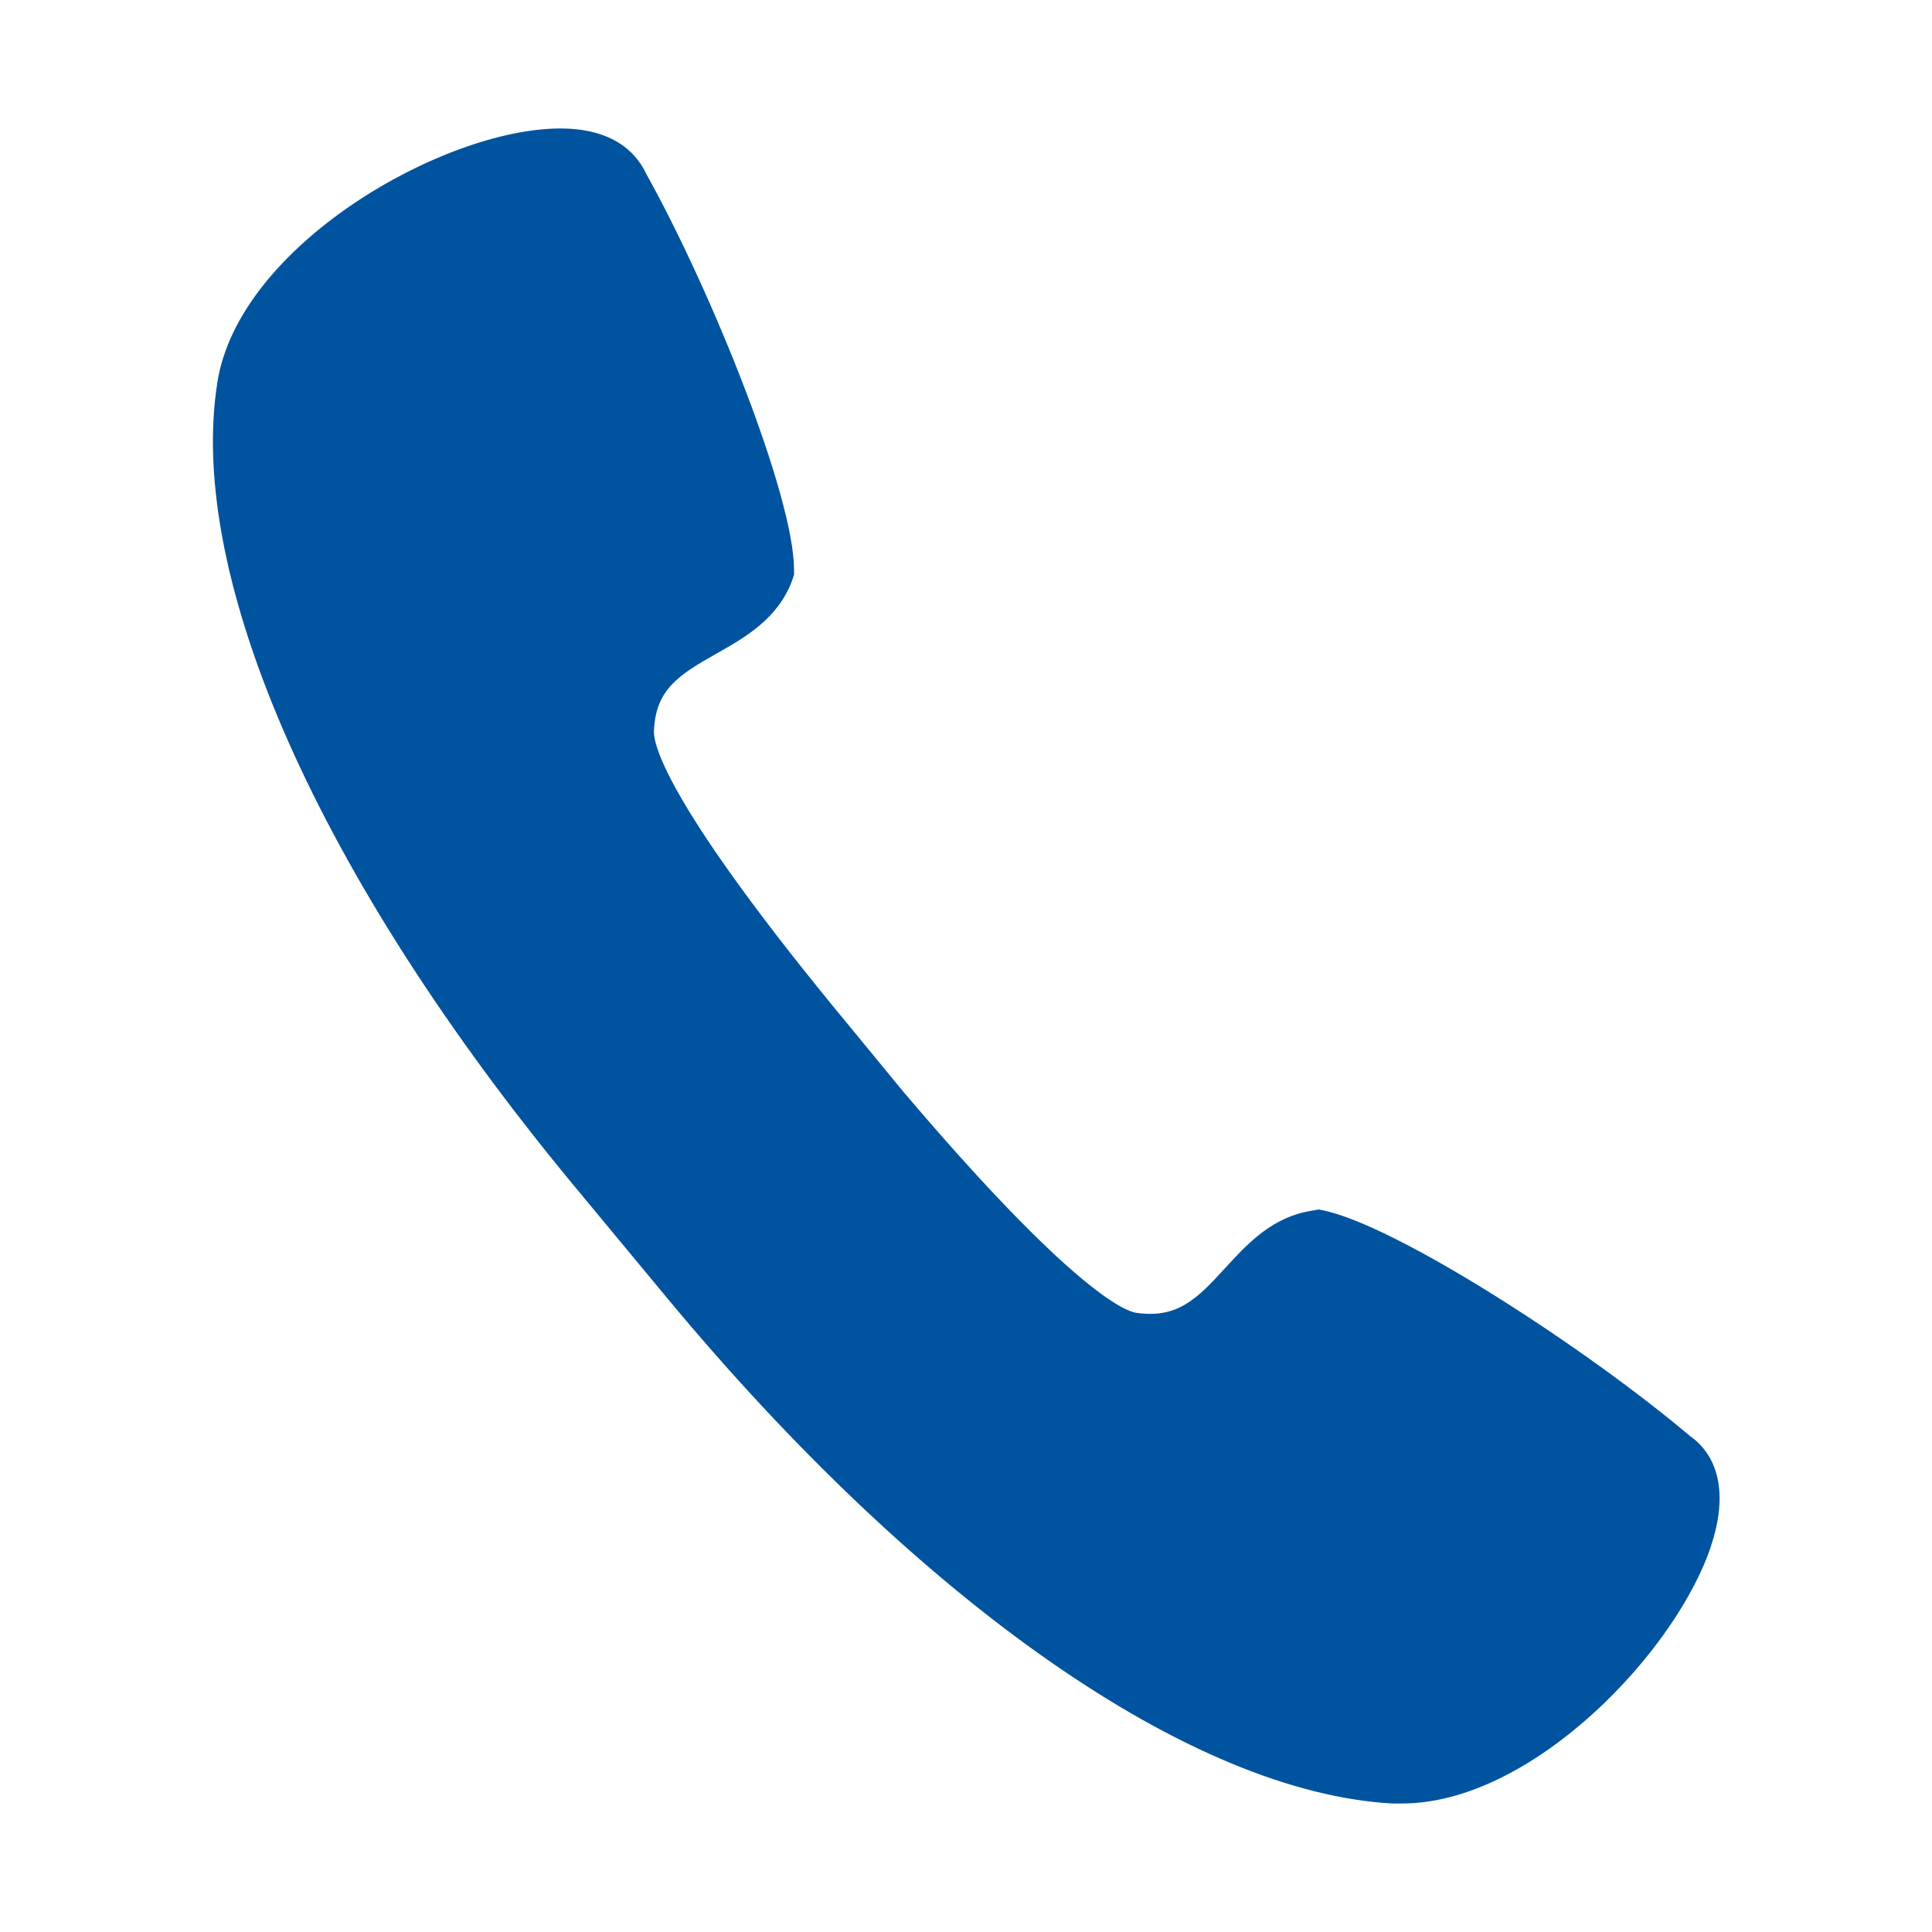 <?xml version="1.0" standalone="no"?><!DOCTYPE svg PUBLIC "-//W3C//DTD SVG 1.1//EN" "http://www.w3.org/Graphics/SVG/1.1/DTD/svg11.dtd"><svg t="1755248458467" class="icon" viewBox="0 0 1024 1024" version="1.1" xmlns="http://www.w3.org/2000/svg" p-id="6919" xmlns:xlink="http://www.w3.org/1999/xlink" width="150" height="150"><path d="M742.912 955.904h-4.608c-106.496-5.632-250.368-105.984-385.024-268.288l-49.664-59.904c-134.656-162.816-204.8-321.536-188.416-424.96C126.464 130.048 235.008 68.096 296.96 68.096c30.72 0 41.472 15.36 45.568 24.064 34.816 62.464 78.336 171.008 78.336 209.92v2.56l-1.024 3.072c-7.68 20.48-25.088 30.208-40.448 38.912-19.968 11.264-31.744 18.944-32.768 40.448-0.512 6.656 5.12 36.352 94.208 145.408l37.888 46.08c89.088 104.96 117.248 116.224 123.392 117.248 21.504 3.072 31.744-6.656 47.104-23.552 11.776-12.8 25.088-27.648 47.104-30.72l2.56-0.512 2.56 0.512c38.912 8.192 138.24 72.192 194.56 119.808 8.192 5.632 22.528 21.504 11.264 56.832-17.408 55.296-94.208 137.728-164.352 137.728z" fill="#00539f" p-id="6920"></path></svg>